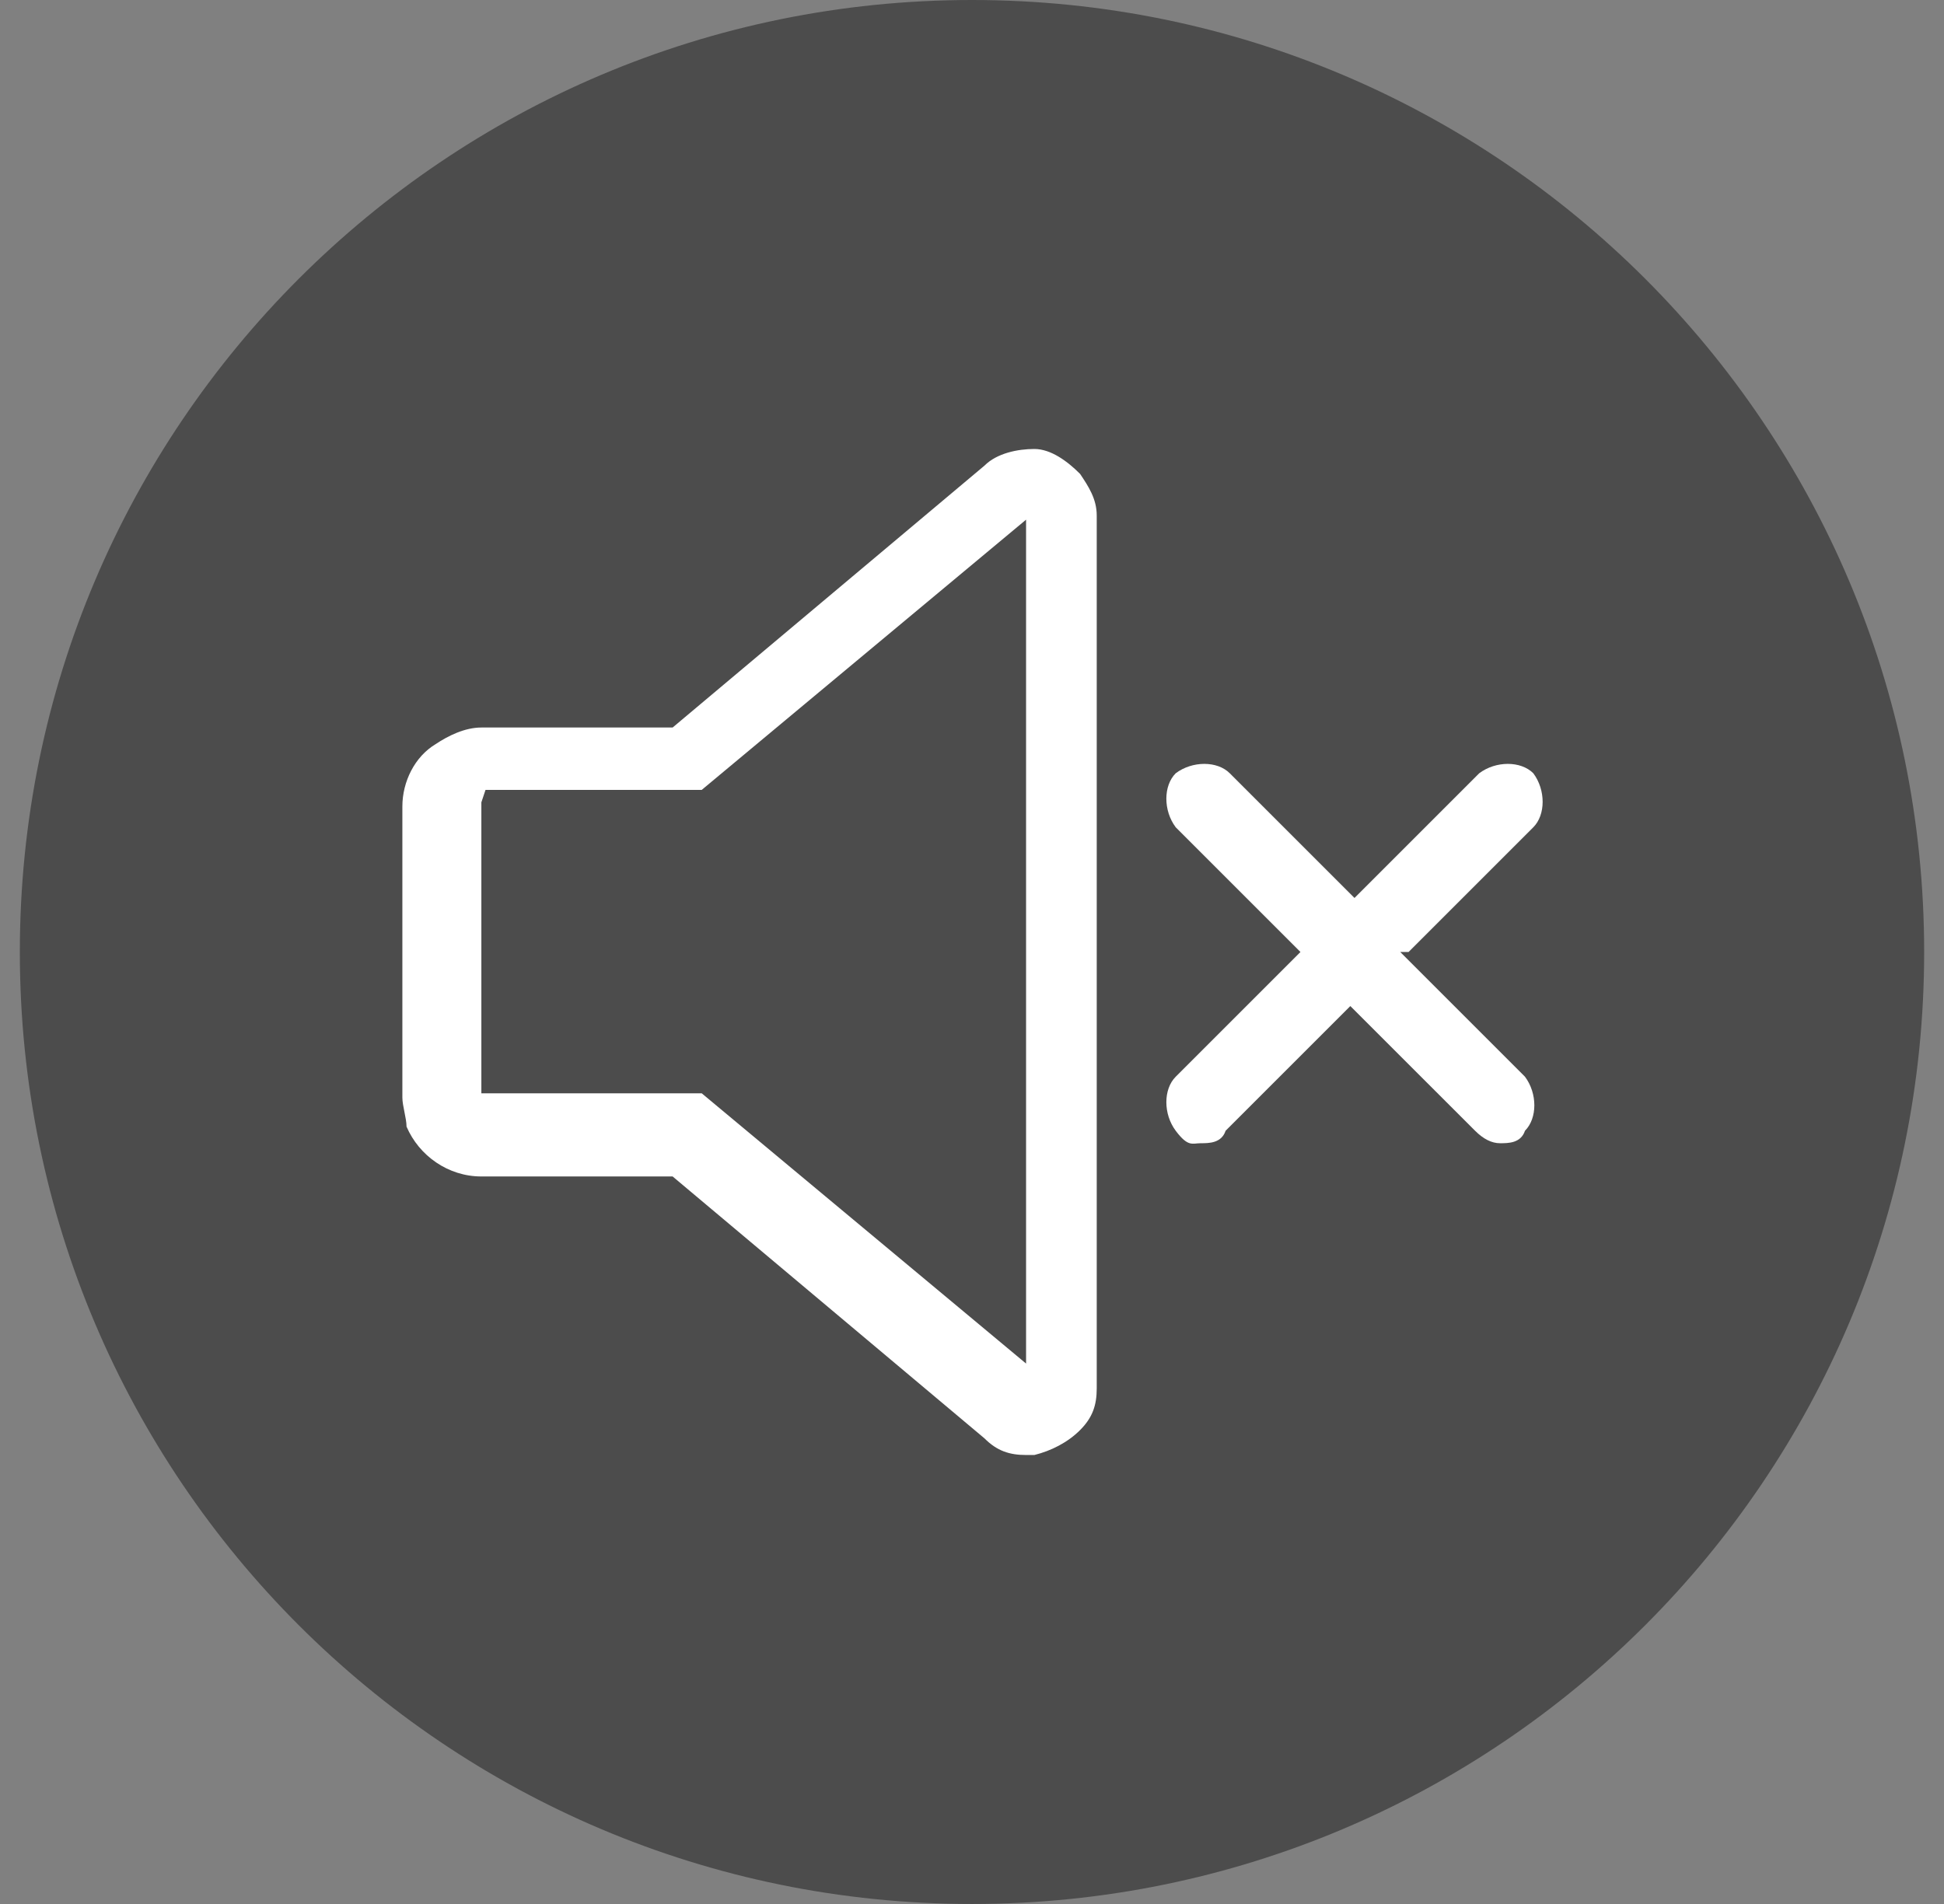 <svg xmlns="http://www.w3.org/2000/svg" fill="none" viewBox="0 0 49 48" height="48" width="49">
<rect x="0" y="0" width="49" height="48" fill="#808080" stroke="none"/>
<path fill="#4C4C4C" d="M24.5 48C37.755 48 48.5 37.255 48.5 24C48.5 10.745 37.755 0 24.5 0C11.245 0 0.5 10.745 0.5 24C0.5 37.255 11.245 48 24.5 48Z"></path>
<path fill="white" d="M25.863 36.681C25.443 36.681 25.129 36.577 24.815 36.262L16.954 29.659H12.133C11.295 29.659 10.561 29.135 10.247 28.402C10.247 28.192 10.142 27.878 10.142 27.668V20.332C10.142 19.703 10.456 19.074 10.98 18.76C11.295 18.55 11.714 18.341 12.133 18.341H16.954L24.815 11.738C25.129 11.424 25.653 11.319 26.072 11.319C26.491 11.319 26.911 11.633 27.225 11.948C27.435 12.262 27.644 12.576 27.644 12.996V35.004C27.644 35.424 27.539 35.738 27.225 36.052C26.911 36.367 26.491 36.577 26.072 36.681C26.072 36.681 25.967 36.681 25.863 36.681ZM12.133 20.227V27.563C12.133 27.563 12.133 27.563 12.238 27.563H17.688L25.863 34.376V13.101L17.688 19.913H12.238L12.133 20.227Z"></path>
<path fill="white" d="M35.504 24L38.648 20.856C38.962 20.542 38.962 19.913 38.648 19.494C38.333 19.179 37.705 19.179 37.285 19.494L34.141 22.638L30.997 19.494C30.683 19.179 30.054 19.179 29.635 19.494C29.32 19.808 29.32 20.437 29.635 20.856L32.779 24L29.635 27.144C29.32 27.459 29.32 28.087 29.635 28.507C29.949 28.926 30.054 28.821 30.264 28.821C30.473 28.821 30.788 28.821 30.892 28.507L34.036 25.363L37.181 28.507C37.39 28.716 37.6 28.821 37.809 28.821C38.019 28.821 38.333 28.821 38.438 28.507C38.753 28.192 38.753 27.564 38.438 27.144L35.294 24H35.504Z"></path>
</svg>
